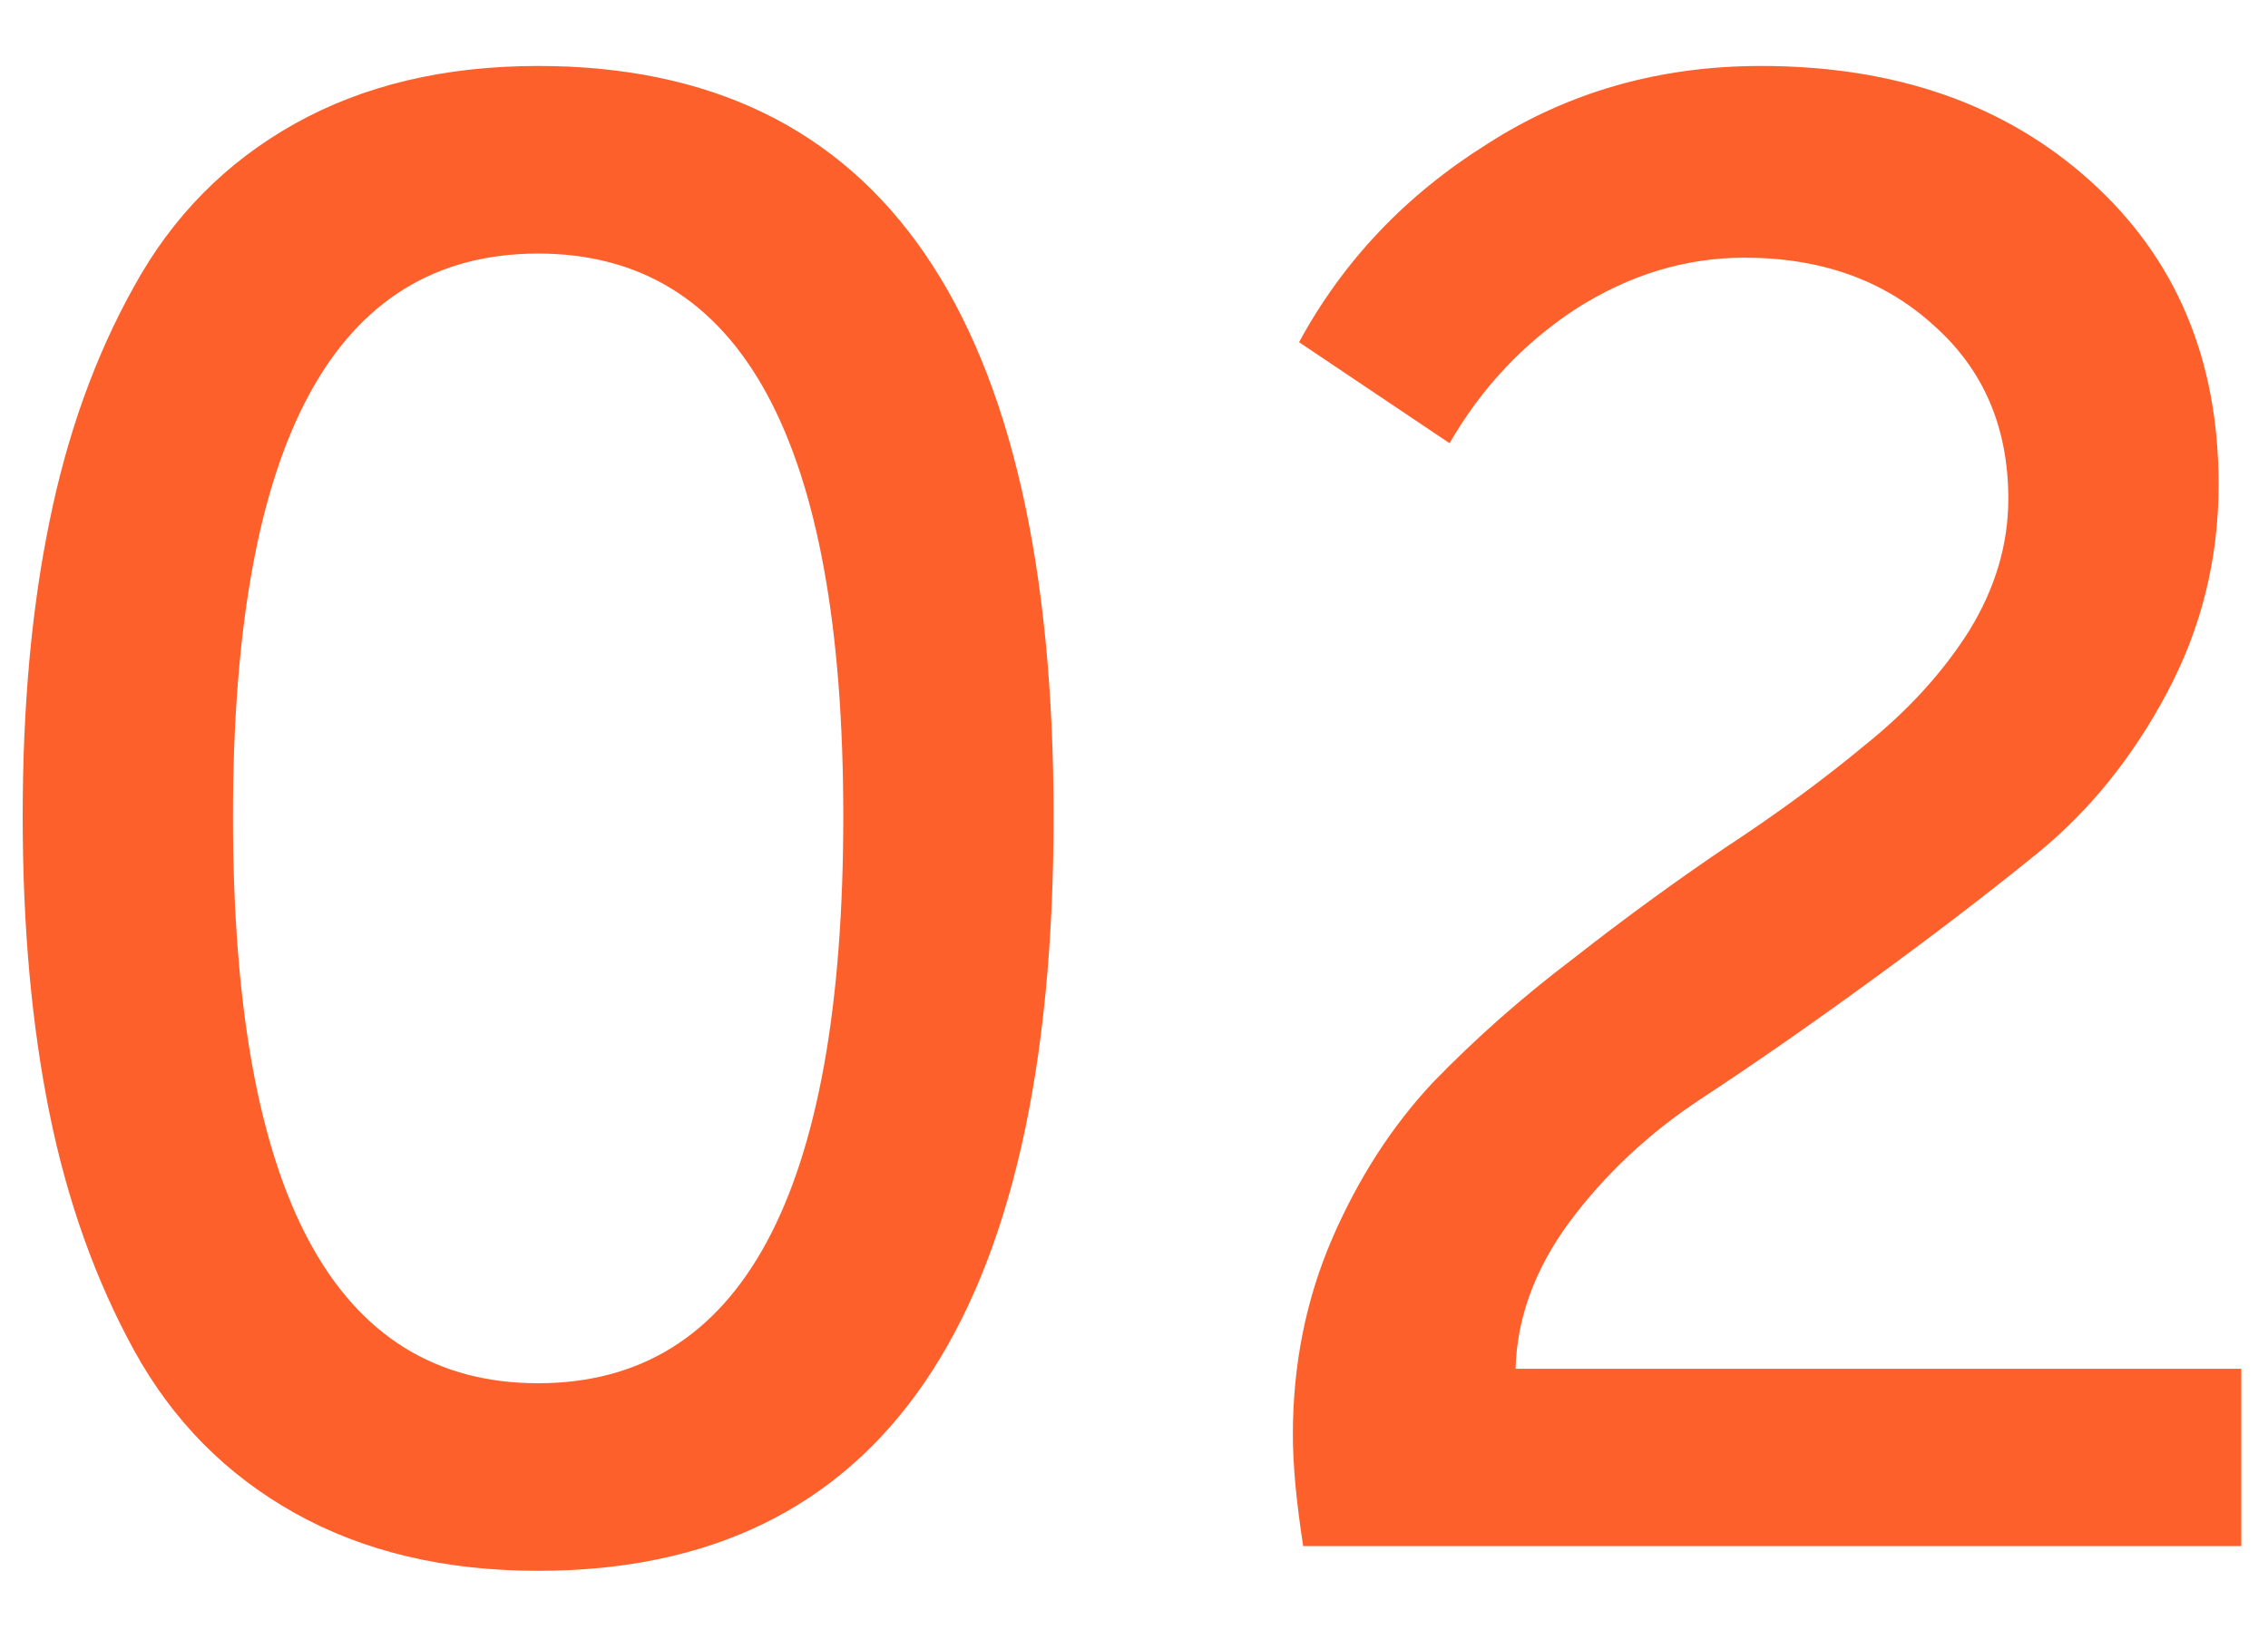 <?xml version="1.0" encoding="UTF-8"?> <svg xmlns="http://www.w3.org/2000/svg" width="22" height="16" viewBox="0 0 22 16" fill="none"> <path d="M5.22 15.24C4.313 15.24 3.527 15.053 2.86 14.68C2.193 14.307 1.673 13.78 1.3 13.1C0.927 12.42 0.653 11.653 0.48 10.8C0.307 9.947 0.22 8.987 0.22 7.92C0.22 6.853 0.307 5.9 0.48 5.06C0.653 4.207 0.927 3.447 1.3 2.78C1.673 2.1 2.193 1.573 2.86 1.2C3.527 0.827 4.313 0.64 5.22 0.64C8.553 0.64 10.22 3.067 10.22 7.92C10.22 12.8 8.553 15.24 5.22 15.24ZM2.26 7.92C2.26 11.587 3.247 13.42 5.22 13.42C7.193 13.42 8.18 11.587 8.18 7.92C8.18 4.28 7.193 2.46 5.22 2.46C3.247 2.46 2.26 4.28 2.26 7.92ZM12.641 15C12.575 14.573 12.541 14.213 12.541 13.92C12.541 13.24 12.668 12.607 12.921 12.02C13.175 11.433 13.501 10.927 13.901 10.5C14.315 10.073 14.768 9.673 15.261 9.3C15.755 8.913 16.248 8.553 16.741 8.22C17.248 7.887 17.701 7.553 18.101 7.22C18.515 6.887 18.848 6.52 19.101 6.12C19.355 5.707 19.481 5.28 19.481 4.84C19.481 4.147 19.241 3.587 18.761 3.16C18.281 2.72 17.668 2.5 16.921 2.5C16.348 2.5 15.801 2.667 15.281 3C14.775 3.333 14.368 3.767 14.061 4.3L12.601 3.32C13.028 2.533 13.635 1.893 14.421 1.4C15.208 0.893 16.095 0.64 17.081 0.64C18.388 0.64 19.455 1.013 20.281 1.76C21.108 2.507 21.521 3.487 21.521 4.7C21.521 5.42 21.355 6.093 21.021 6.72C20.688 7.347 20.268 7.867 19.761 8.28C19.268 8.68 18.728 9.093 18.141 9.52C17.555 9.947 17.008 10.327 16.501 10.66C15.995 10.993 15.568 11.393 15.221 11.86C14.888 12.313 14.715 12.787 14.701 13.28H21.741V15H12.641Z" fill="#FE602C"></path> </svg> 
